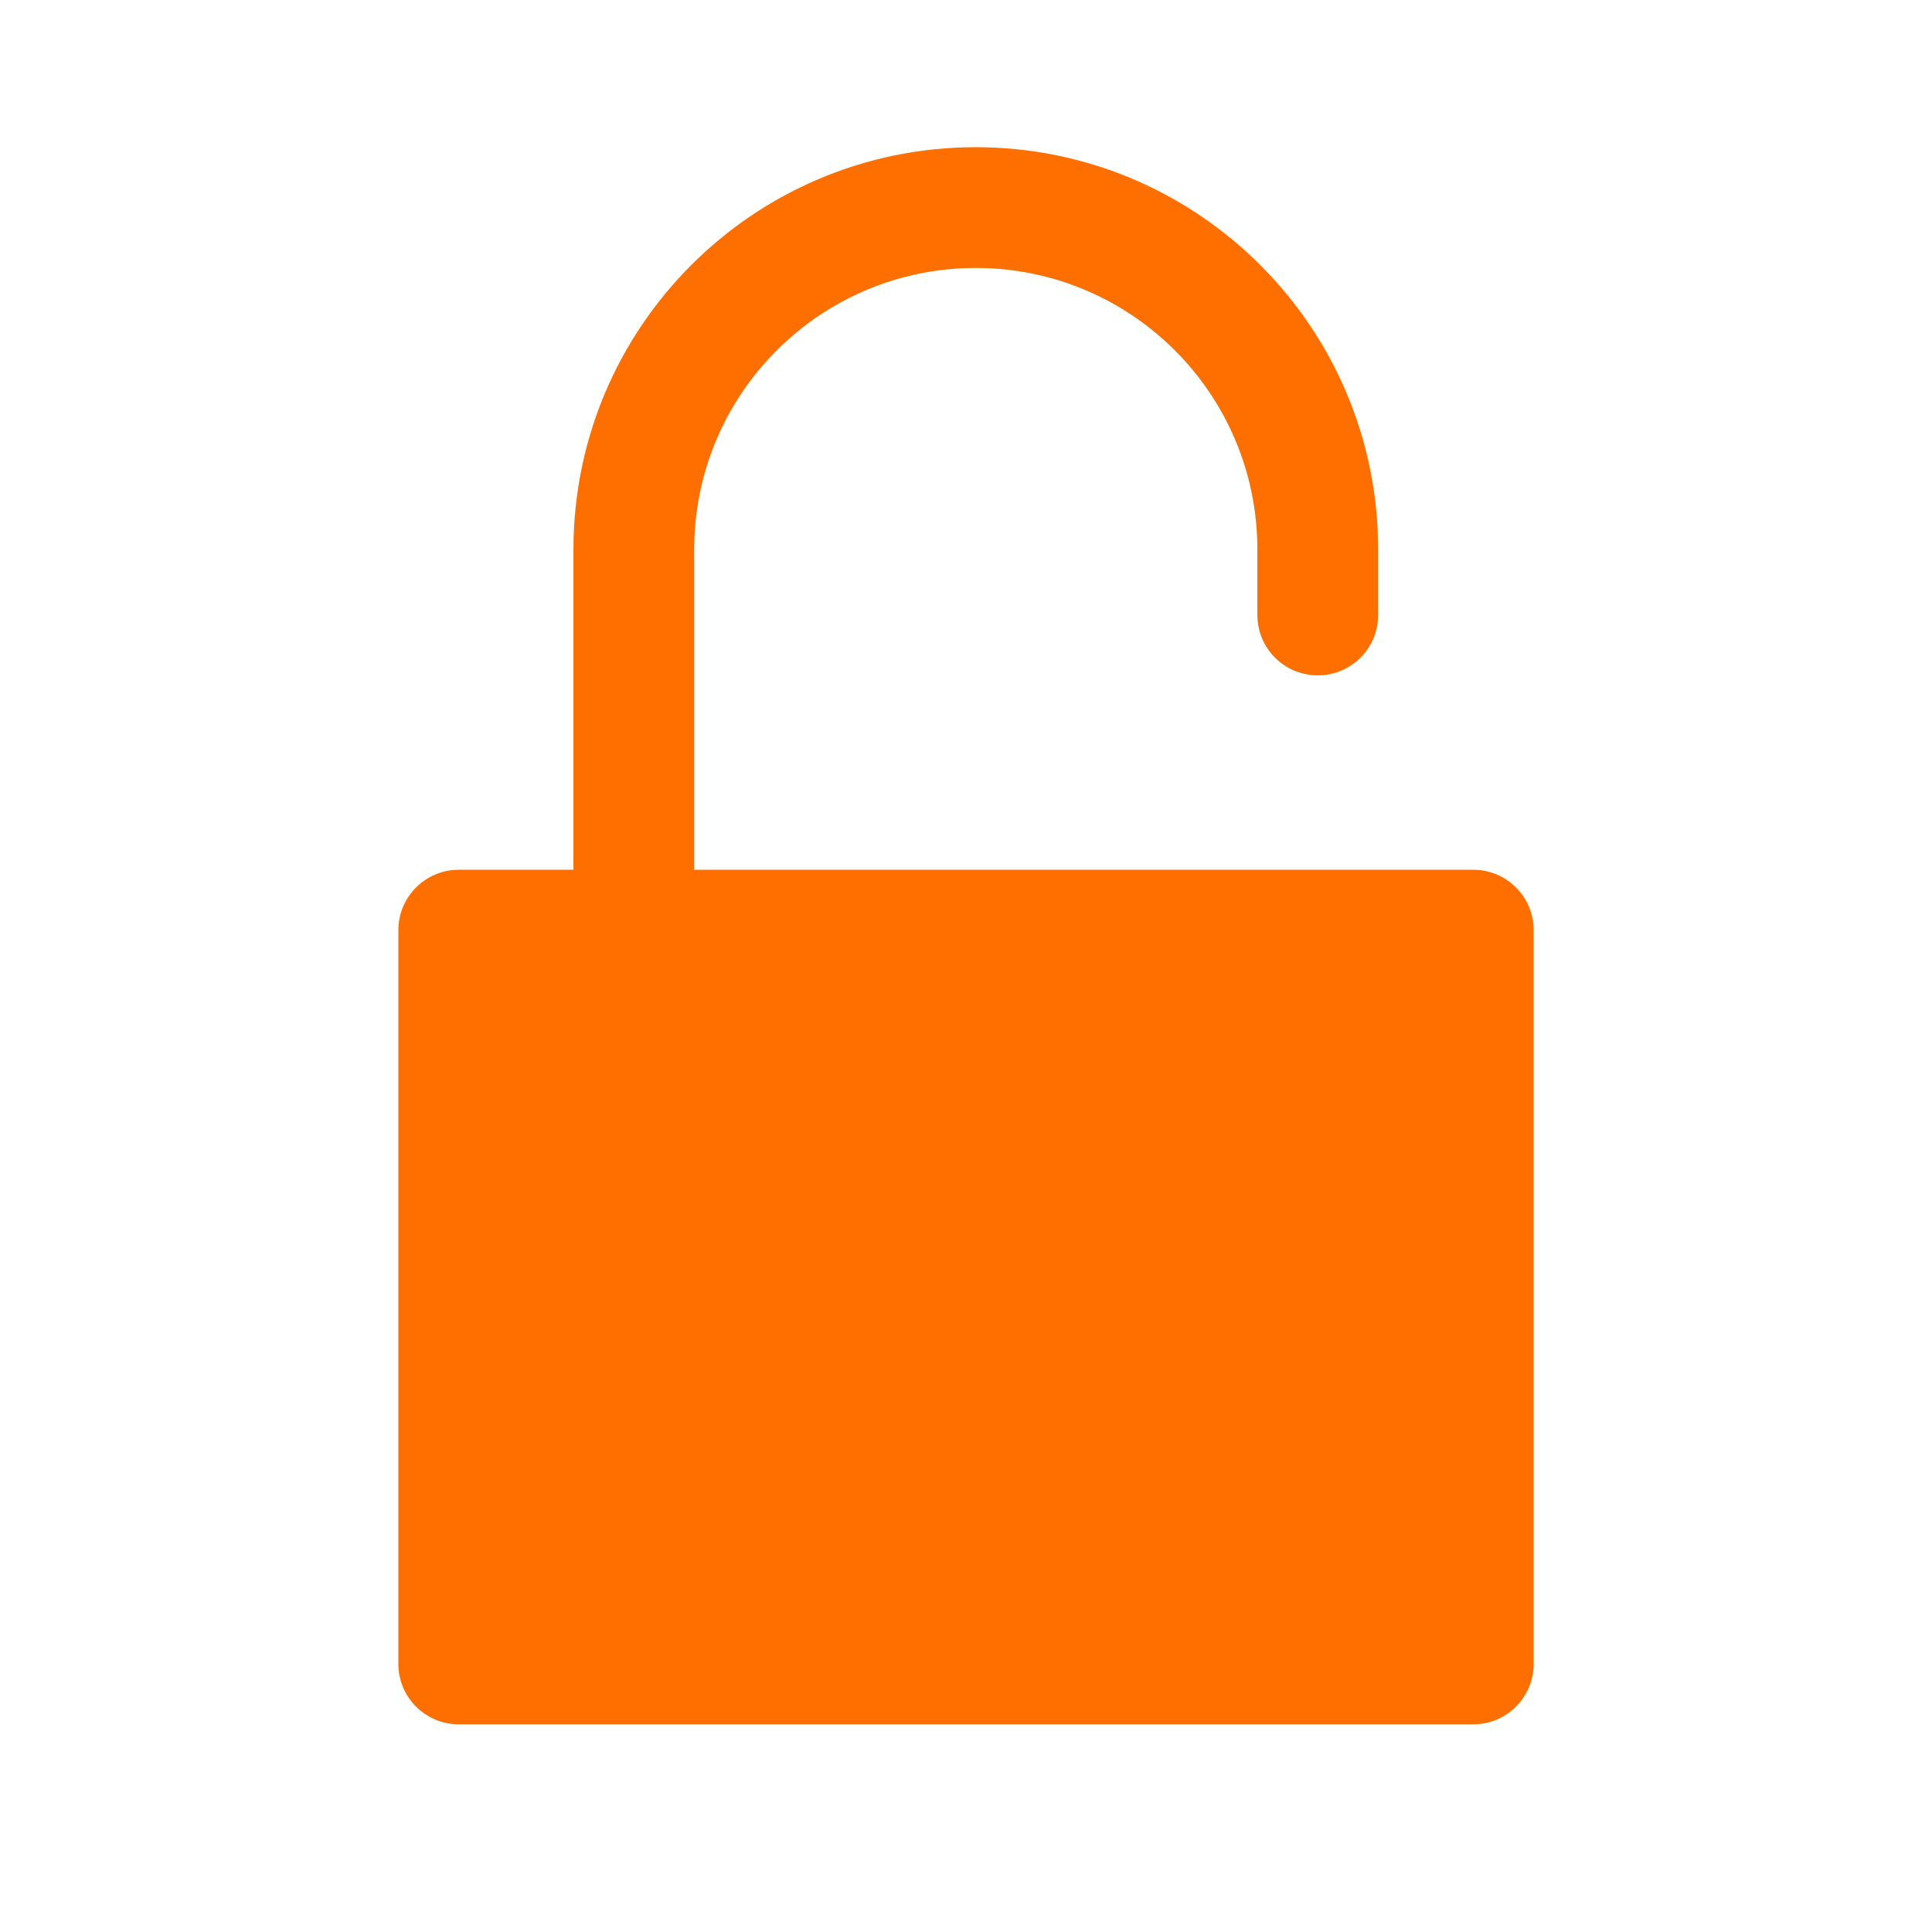 <svg xmlns="http://www.w3.org/2000/svg" fill="none" viewBox="0 0 16 16" height="16" width="16">
<path fill="#FF6F00" d="M4.749 4.551C4.749 2.711 6.24 1.219 8.081 1.219C9.921 1.219 11.413 2.711 11.413 4.551V5.093C11.413 5.37 11.189 5.593 10.913 5.593C10.637 5.593 10.413 5.37 10.413 5.093V4.551C10.413 3.263 9.369 2.219 8.081 2.219C6.793 2.219 5.749 3.263 5.749 4.551V7.203H12.201C12.477 7.203 12.701 7.427 12.701 7.703V13.78C12.701 14.056 12.477 14.28 12.201 14.28H3.799C3.523 14.28 3.299 14.056 3.299 13.78V7.703C3.299 7.427 3.523 7.203 3.799 7.203H4.749V4.551Z" clip-rule="evenodd" fill-rule="evenodd"></path>
</svg>
